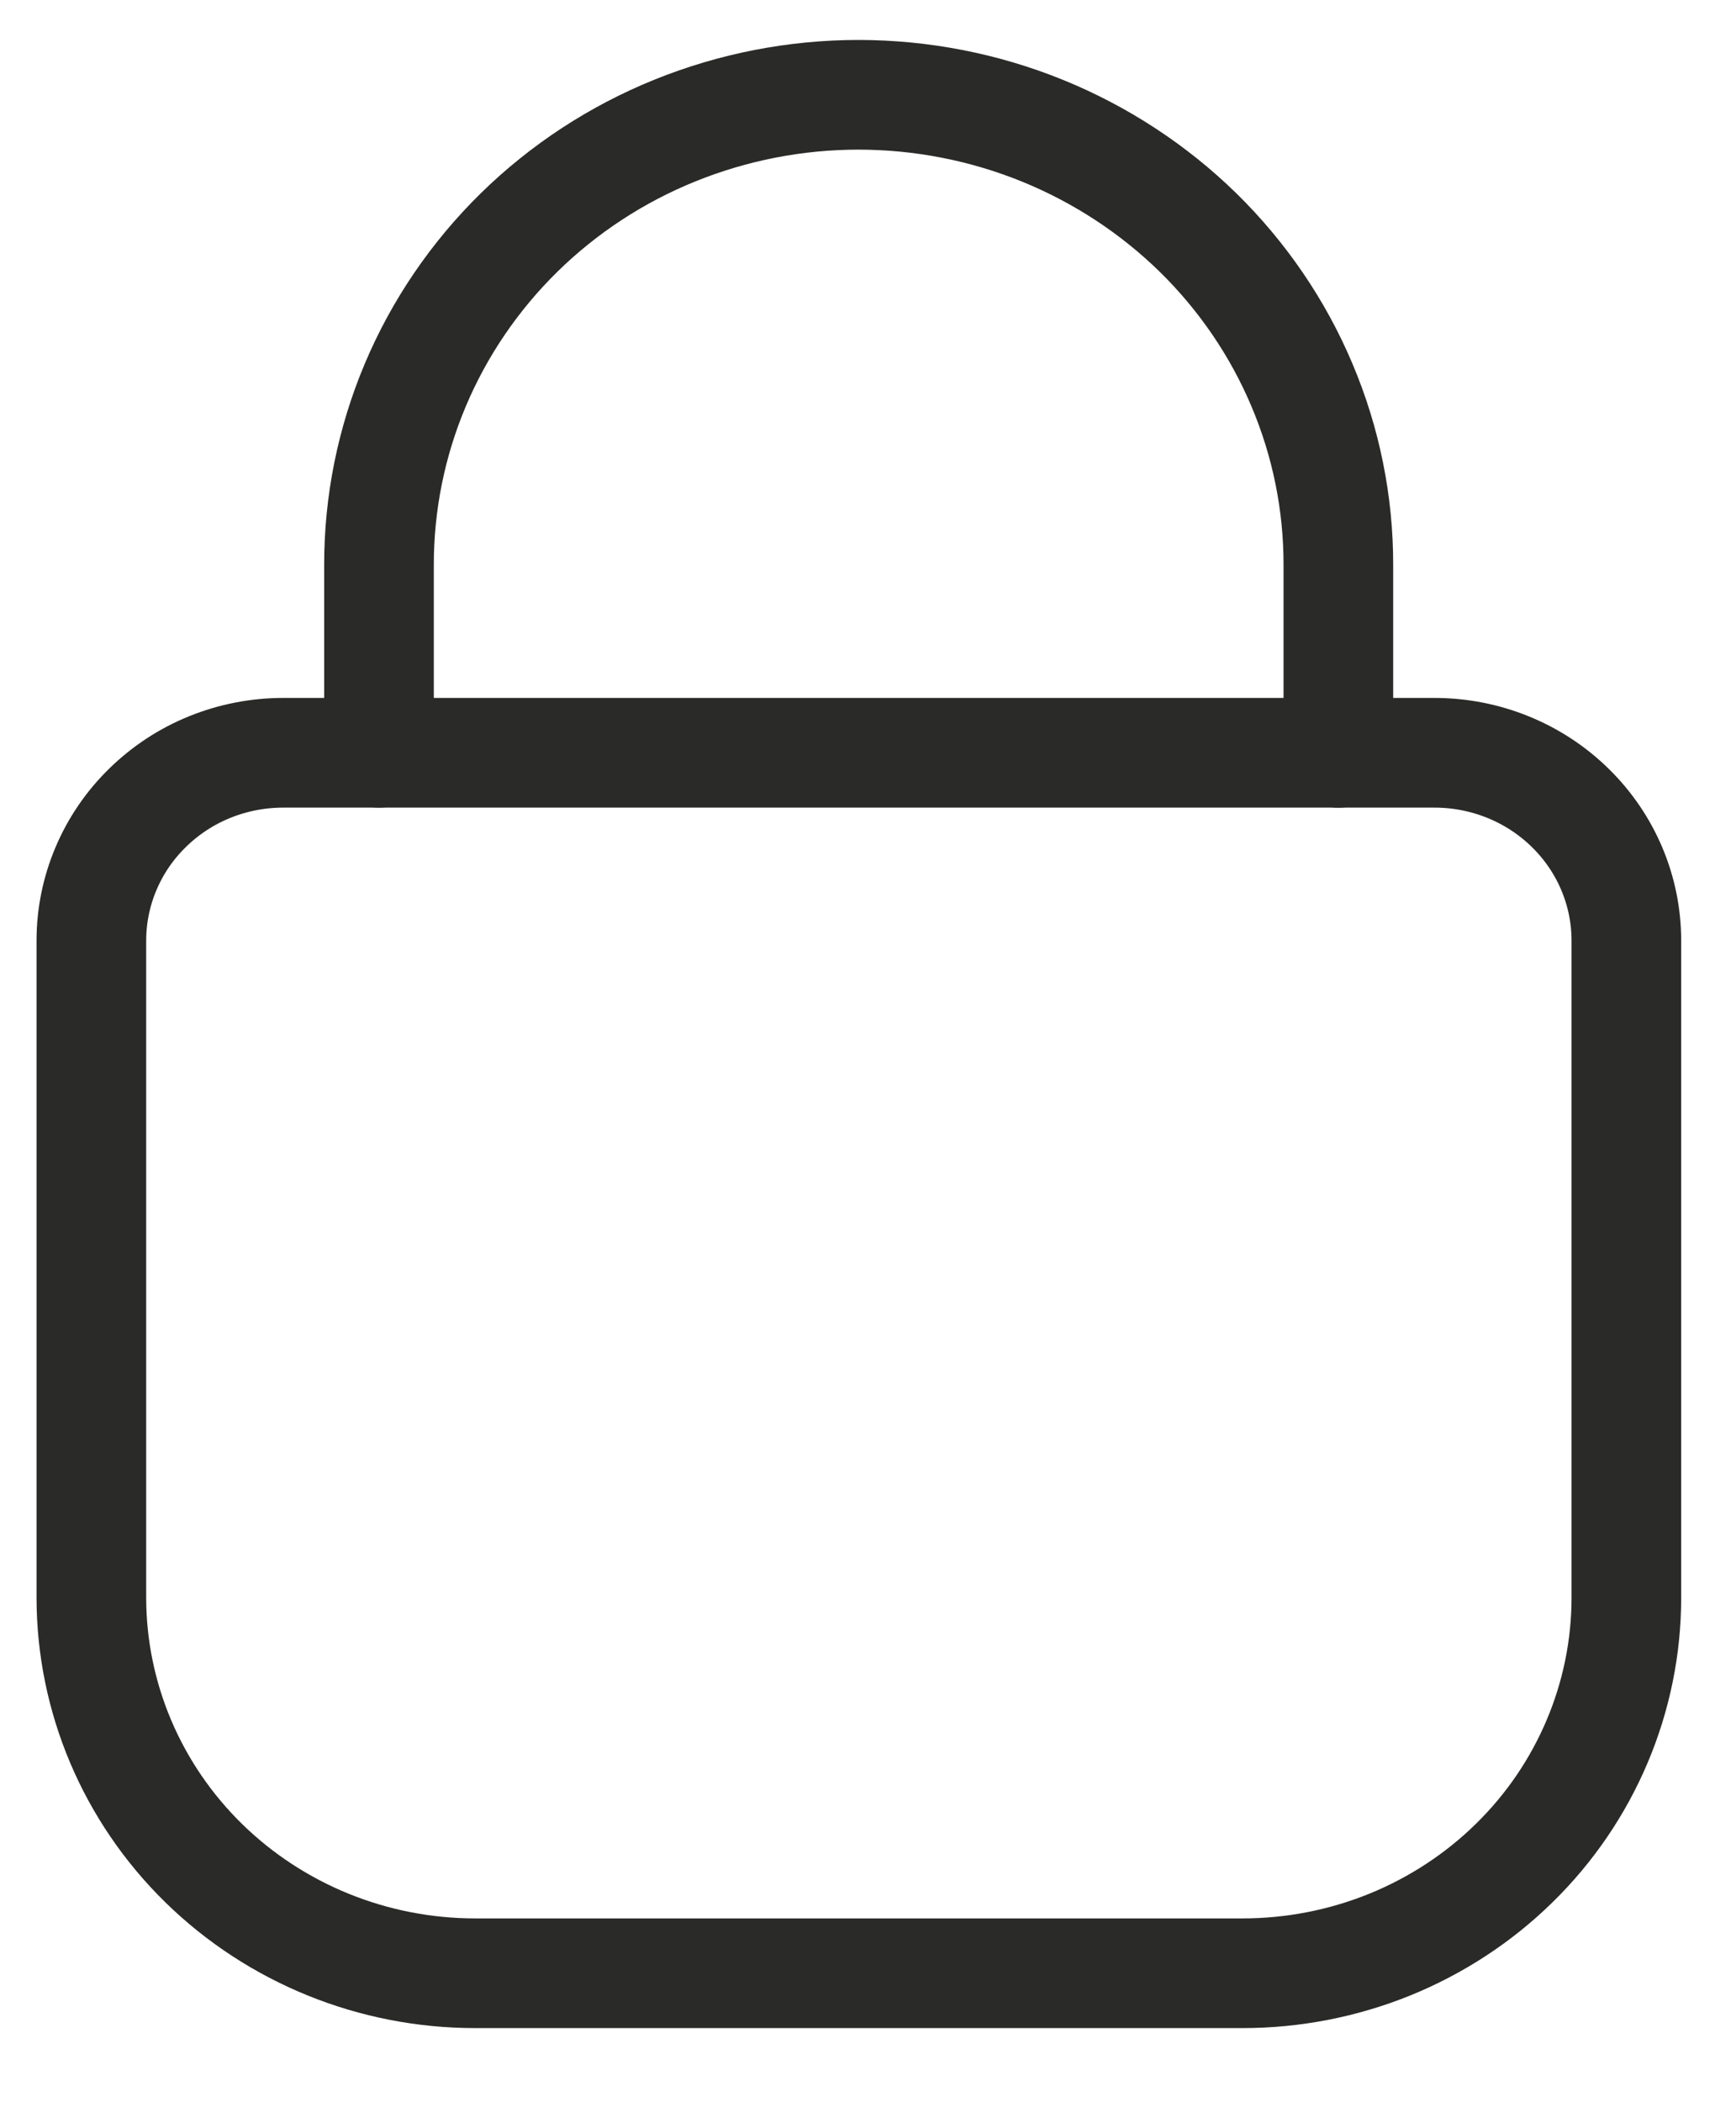 <?xml version="1.0" encoding="UTF-8"?> <svg xmlns="http://www.w3.org/2000/svg" width="19" height="23" viewBox="0 0 19 23" fill="none"><path d="M3.1 8.236H15.7C16.257 8.236 16.791 8.452 17.185 8.838C17.579 9.223 17.8 9.746 17.8 10.291V17.481C17.8 18.02 17.691 18.555 17.48 19.053C17.269 19.552 16.96 20.005 16.57 20.386C16.18 20.768 15.717 21.07 15.207 21.277C14.697 21.483 14.151 21.589 13.6 21.589H5.2C4.086 21.589 3.019 21.156 2.231 20.386C1.443 19.615 1.001 18.57 1 17.481V10.291C1 10.021 1.054 9.754 1.16 9.504C1.265 9.255 1.42 9.028 1.615 8.838C1.81 8.647 2.041 8.495 2.296 8.392C2.551 8.289 2.824 8.236 3.1 8.236Z" stroke="#2A2A28" stroke-width="1.2" stroke-linecap="round" stroke-linejoin="round"></path><path d="M4.148 8.236V6.182C4.147 5.507 4.282 4.837 4.545 4.213C4.808 3.589 5.195 3.021 5.682 2.543C6.17 2.065 6.749 1.686 7.387 1.428C8.025 1.17 8.708 1.037 9.398 1.037C10.088 1.038 10.771 1.171 11.409 1.43C12.046 1.689 12.625 2.068 13.113 2.545C13.6 3.023 13.987 3.59 14.25 4.214C14.514 4.838 14.649 5.507 14.648 6.182V8.237" stroke="#2A2A28" stroke-width="1.2" stroke-linecap="round" stroke-linejoin="round"></path></svg> 